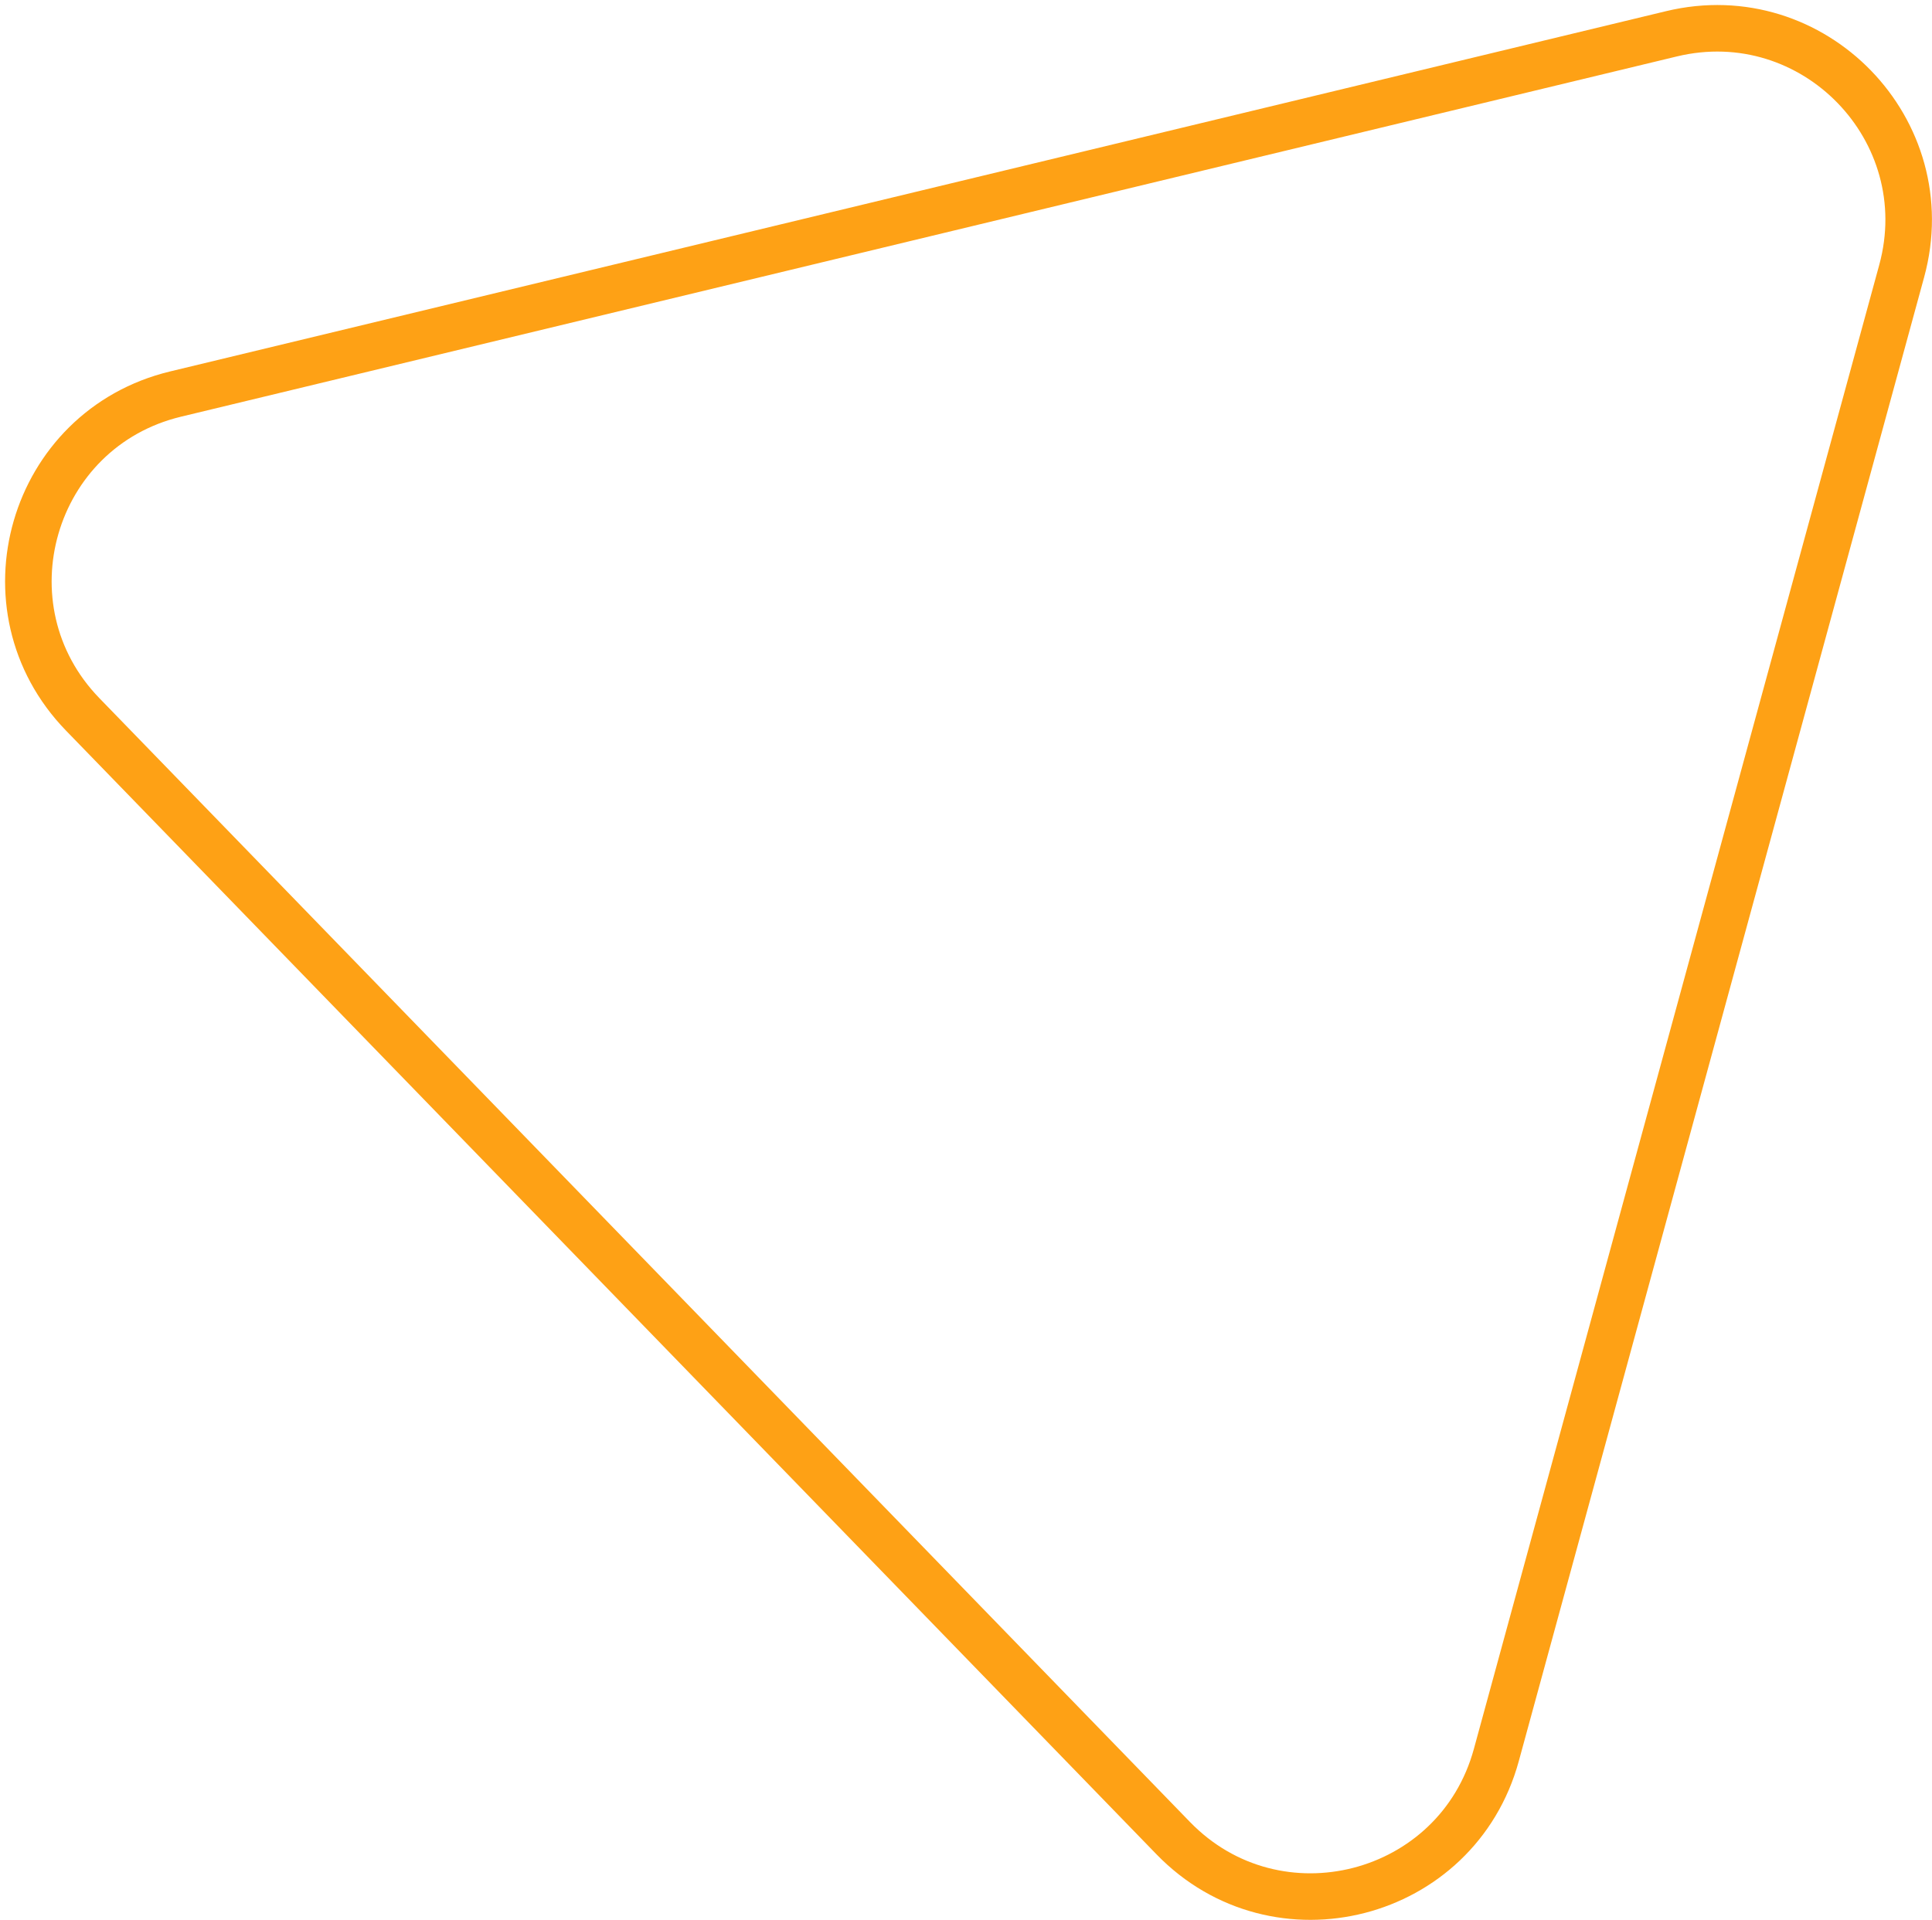 <?xml version="1.0" encoding="UTF-8"?> <svg xmlns="http://www.w3.org/2000/svg" width="332" height="330" viewBox="0 0 332 330" fill="none"> <path d="M326.792 46.586L257.133 301.657C250.401 326.309 219.41 334.284 201.615 315.943L14.213 122.792C-3.582 104.451 5.325 73.715 30.17 67.731L287.229 5.81C311.633 -0.069 333.404 22.371 326.792 46.586Z" stroke="#FEA115" stroke-width="8"></path> </svg> 